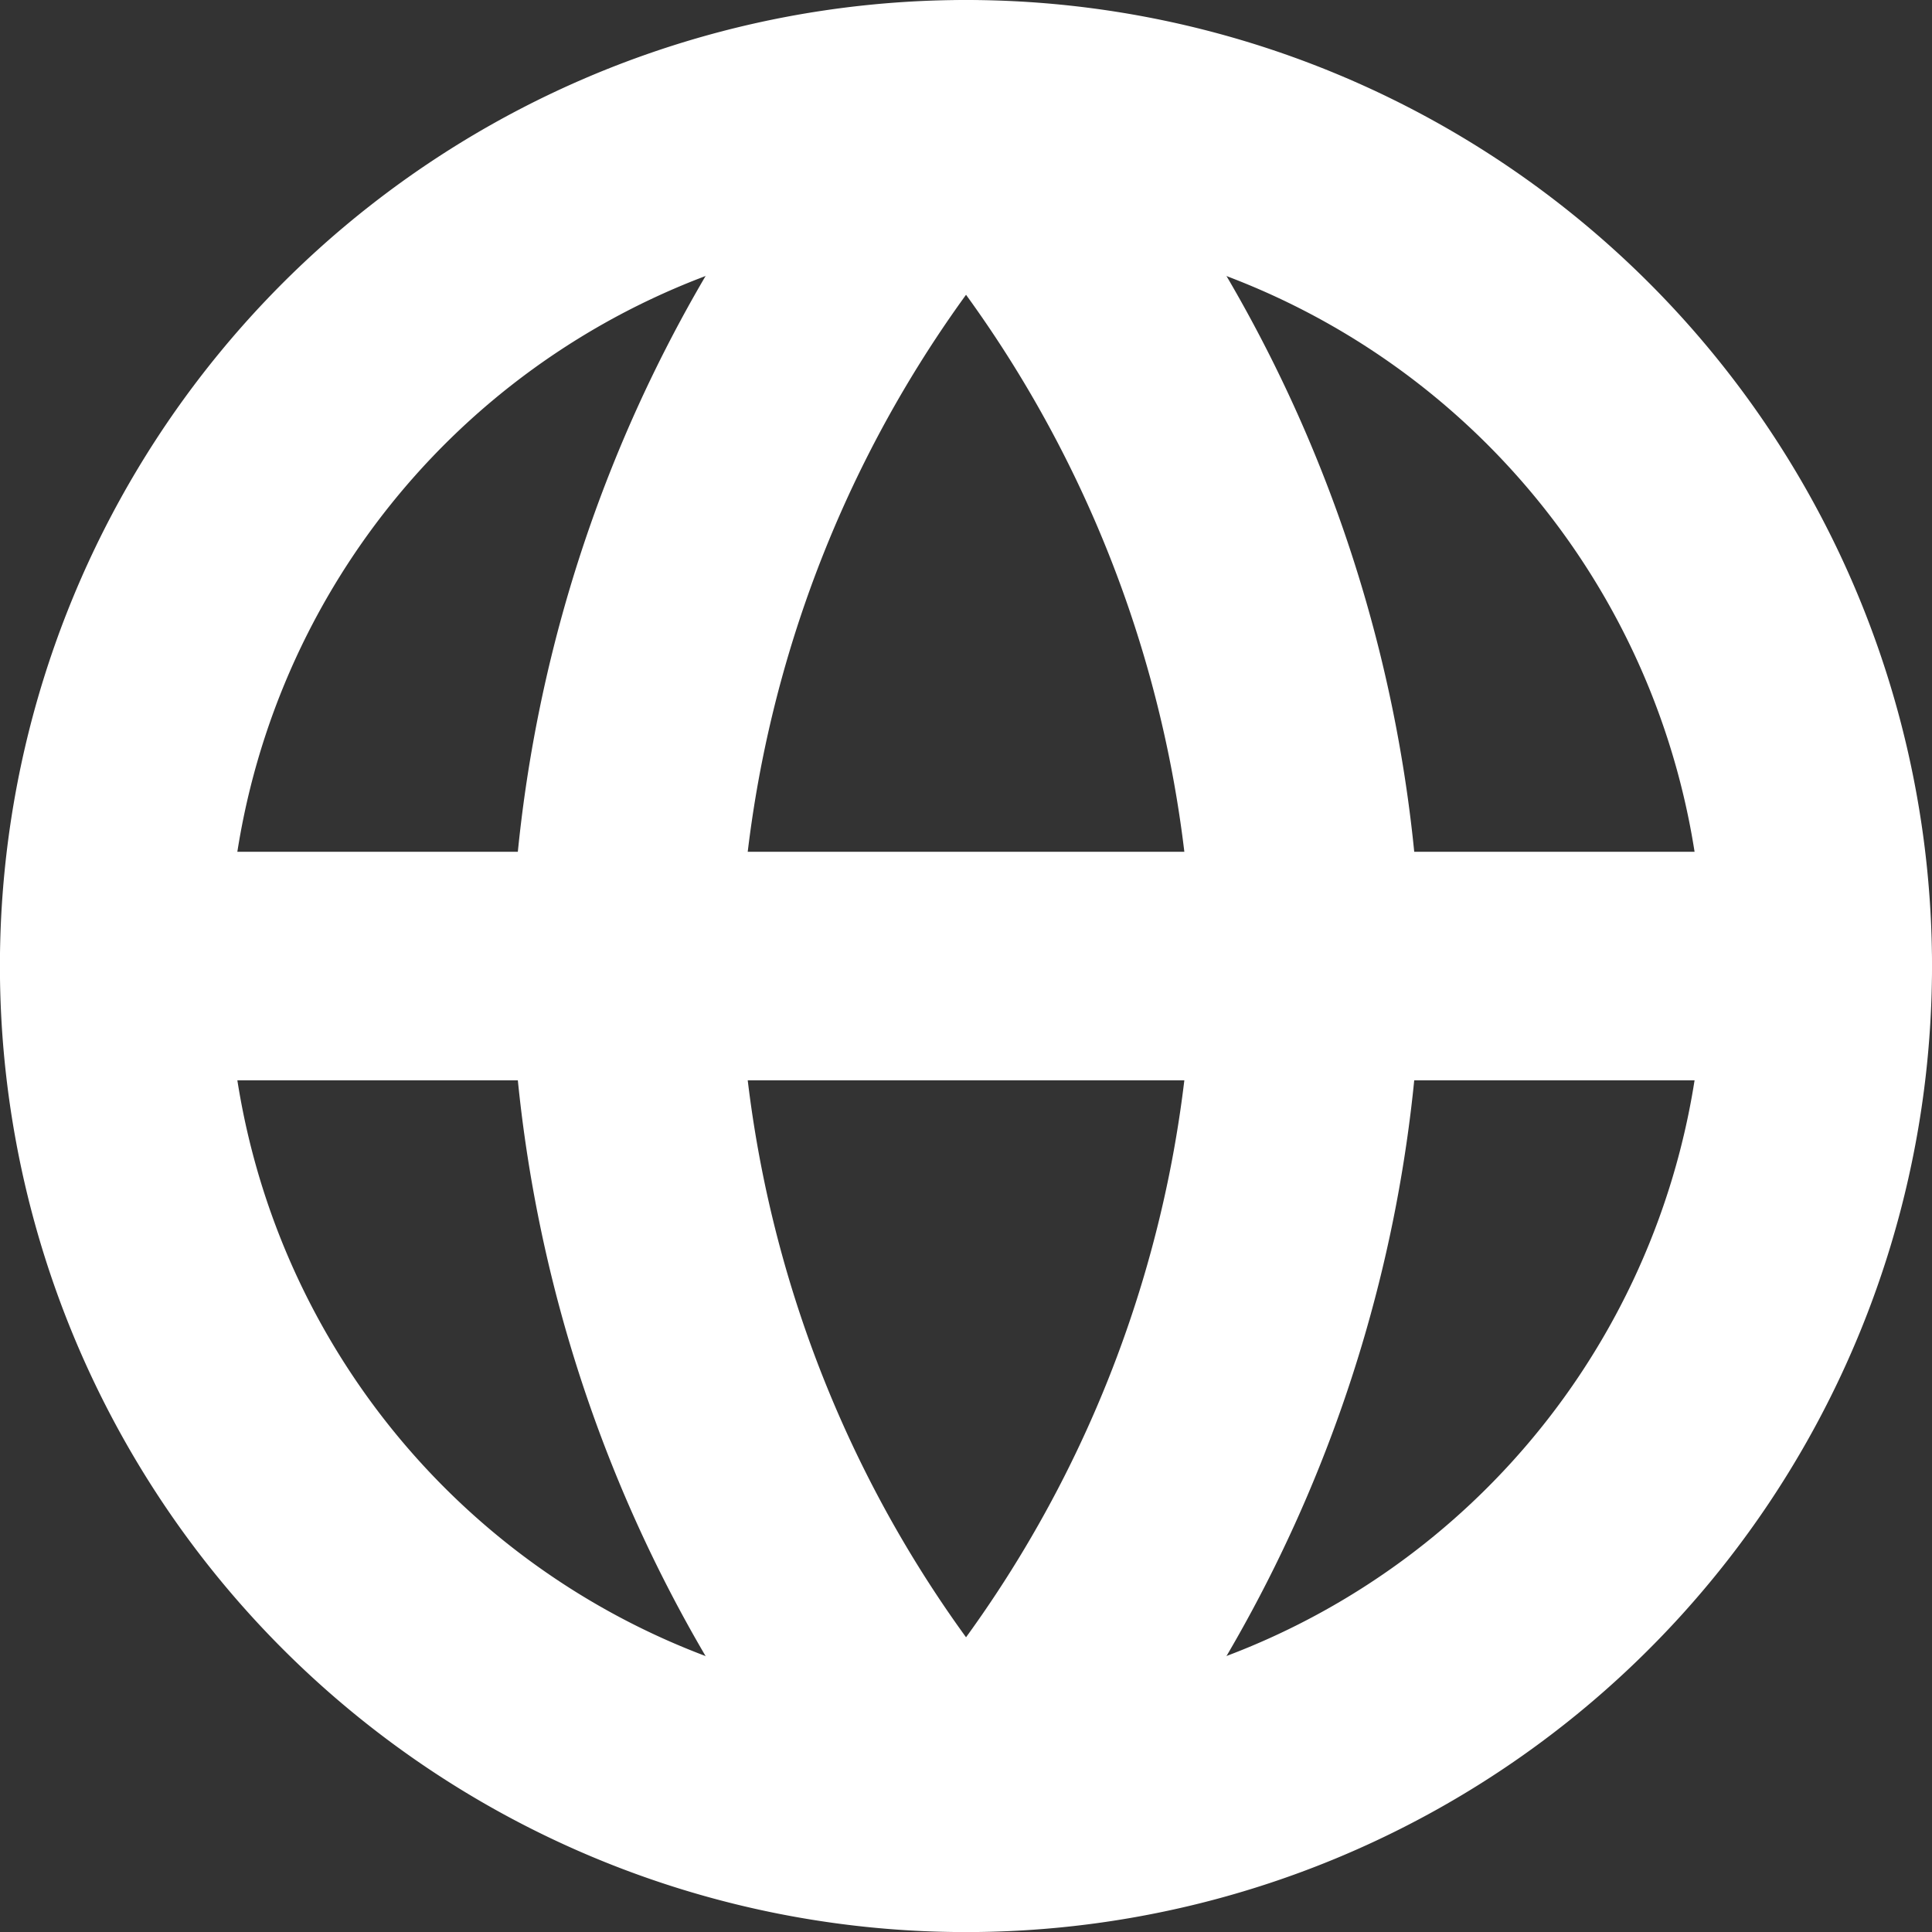 <?xml version="1.0" encoding="UTF-8"?>
<svg xmlns="http://www.w3.org/2000/svg" width="25.363" height="25.363" viewBox="0 0 25.363 25.363">
  <rect x="0" y="0" width="25.363" height="25.363" fill="#333333" stroke="none"/>
  <g id="Icon_feather-globe" data-name="Icon feather-globe" transform="translate(1.5 1.5)">
    <path id="Path_16" data-name="Path 16" d="M25.363,14.182A11.182,11.182,0,1,1,14.182,3,11.182,11.182,0,0,1,25.363,14.182Z" transform="translate(-3 -3)" fill="none" stroke="#fff" stroke-linecap="round" stroke-linejoin="round" stroke-width="3"></path>
    <path id="Path_17" data-name="Path 17" d="M3,18H25.363" transform="translate(-3 -6.818)" fill="none" stroke="#fff" stroke-linecap="round" stroke-linejoin="round" stroke-width="3"></path>
    <path id="Path_18" data-name="Path 18" d="M16.473,3a17.108,17.108,0,0,1,4.473,11.182,17.108,17.108,0,0,1-4.473,11.182A17.108,17.108,0,0,1,12,14.182,17.108,17.108,0,0,1,16.473,3Z" transform="translate(-5.291 -3)" fill="none" stroke="#fff" stroke-linecap="round" stroke-linejoin="round" stroke-width="3"></path>
  </g>
</svg>

